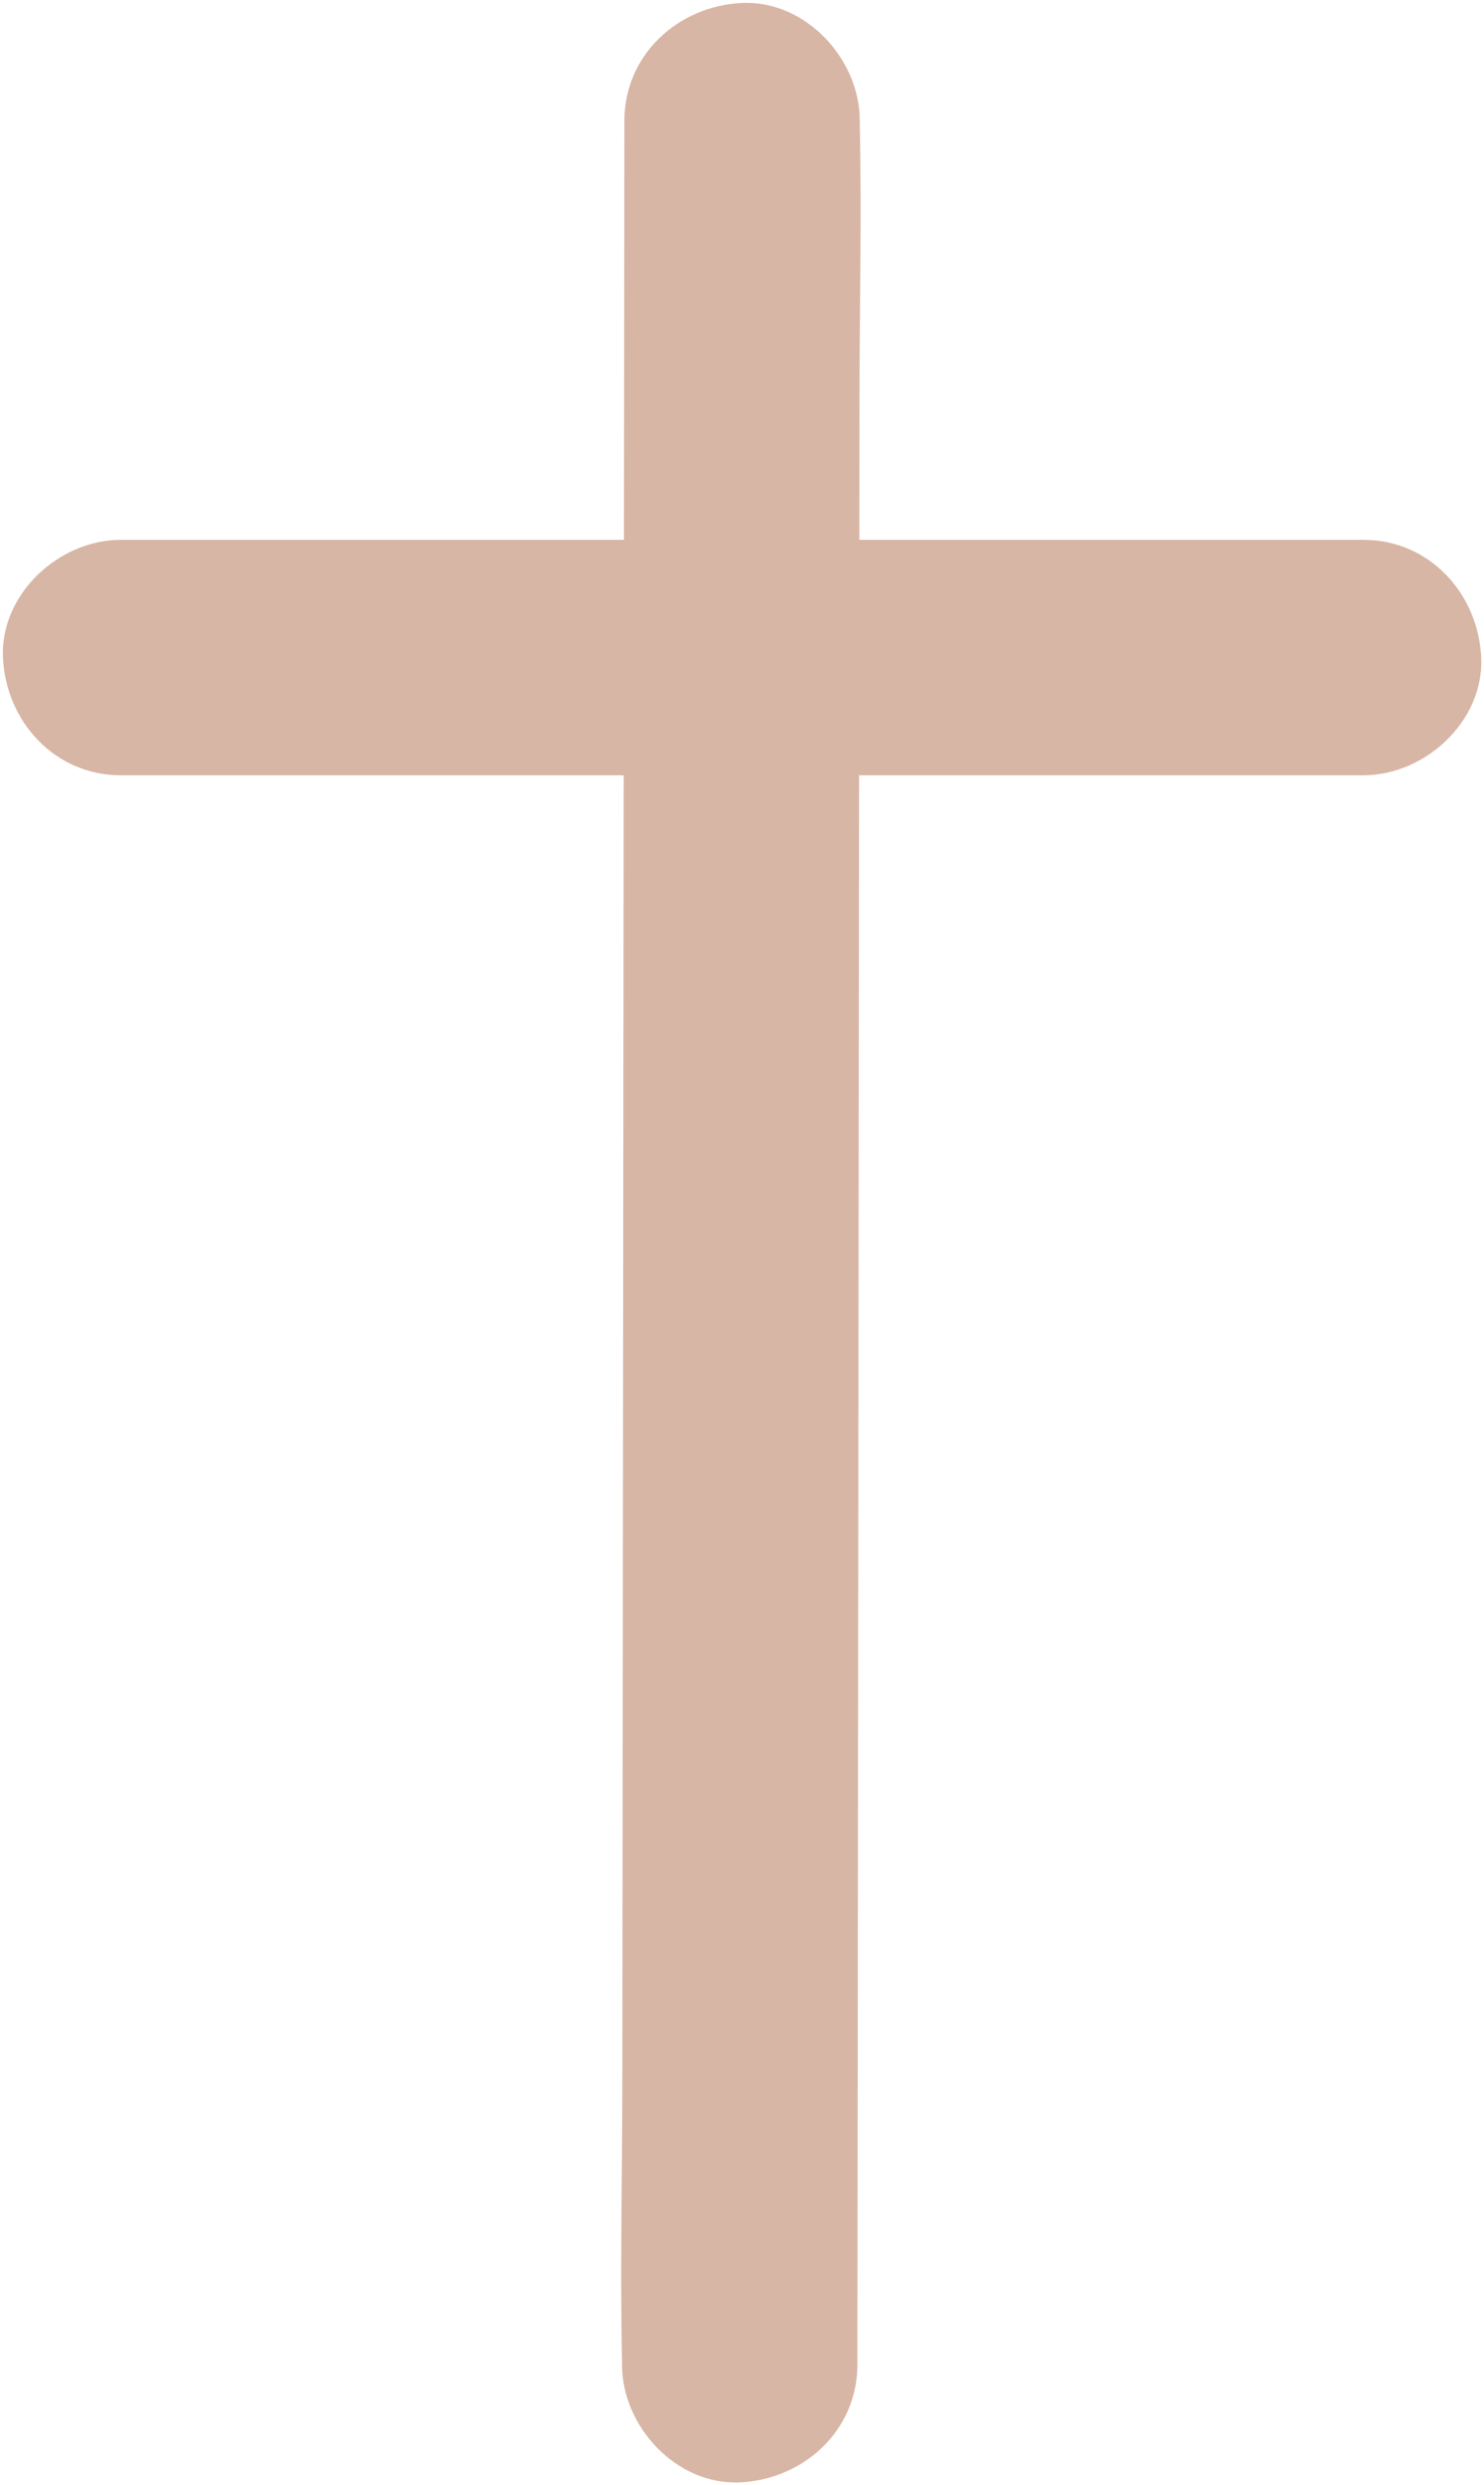<?xml version="1.0" encoding="UTF-8" standalone="no"?><svg xmlns="http://www.w3.org/2000/svg" xmlns:xlink="http://www.w3.org/1999/xlink" fill="#000000" height="955.2" preserveAspectRatio="xMidYMid meet" version="1" viewBox="-1.1 -1.1 570.6 955.2" width="570.6" zoomAndPan="magnify"><g><g><g id="change1_1"><path d="M45.29,296.9c54.11,0,108.22,0,162.33,0c85.5,0,170.99,0,256.49,0c19.69,0,39.37,0,59.06,0 c23.67,0,46.35-20.81,45.25-45.25c-1.1-24.52-19.88-45.25-45.25-45.25c-54.11,0-108.22,0-162.33,0c-85.5,0-170.99,0-256.49,0 c-19.69,0-39.37,0-59.06,0c-23.67,0-46.35,20.81-45.25,45.25C1.14,276.17,19.92,296.9,45.29,296.9L45.29,296.9z" fill="#d8b6a5"/></g></g><g><g id="change1_2"><path d="M238.98,45.29c-0.03,28.75-0.06,57.5-0.09,86.26c-0.07,68.42-0.14,136.83-0.22,205.25 c-0.09,83.32-0.17,166.64-0.26,249.95c-0.08,71.53-0.15,143.05-0.23,214.58c-0.04,34.99-0.87,70.08-0.11,105.06 c0.01,0.48,0,0.96,0,1.44c-0.03,23.67,20.83,46.35,45.25,45.25c24.54-1.1,45.23-19.88,45.25-45.25 c0.03-28.75,0.06-57.5,0.09-86.26c0.07-68.42,0.14-136.83,0.22-205.25c0.09-83.32,0.17-166.64,0.26-249.95 c0.08-71.53,0.15-143.06,0.23-214.58c0.04-34.99,0.87-70.08,0.11-105.06c-0.01-0.48,0-0.96,0-1.44 c0.02-23.67-20.83-46.35-45.25-45.25C259.69,1.14,239.01,19.92,238.98,45.29L238.98,45.29z" fill="#d8b6a5"/></g></g></g></svg>